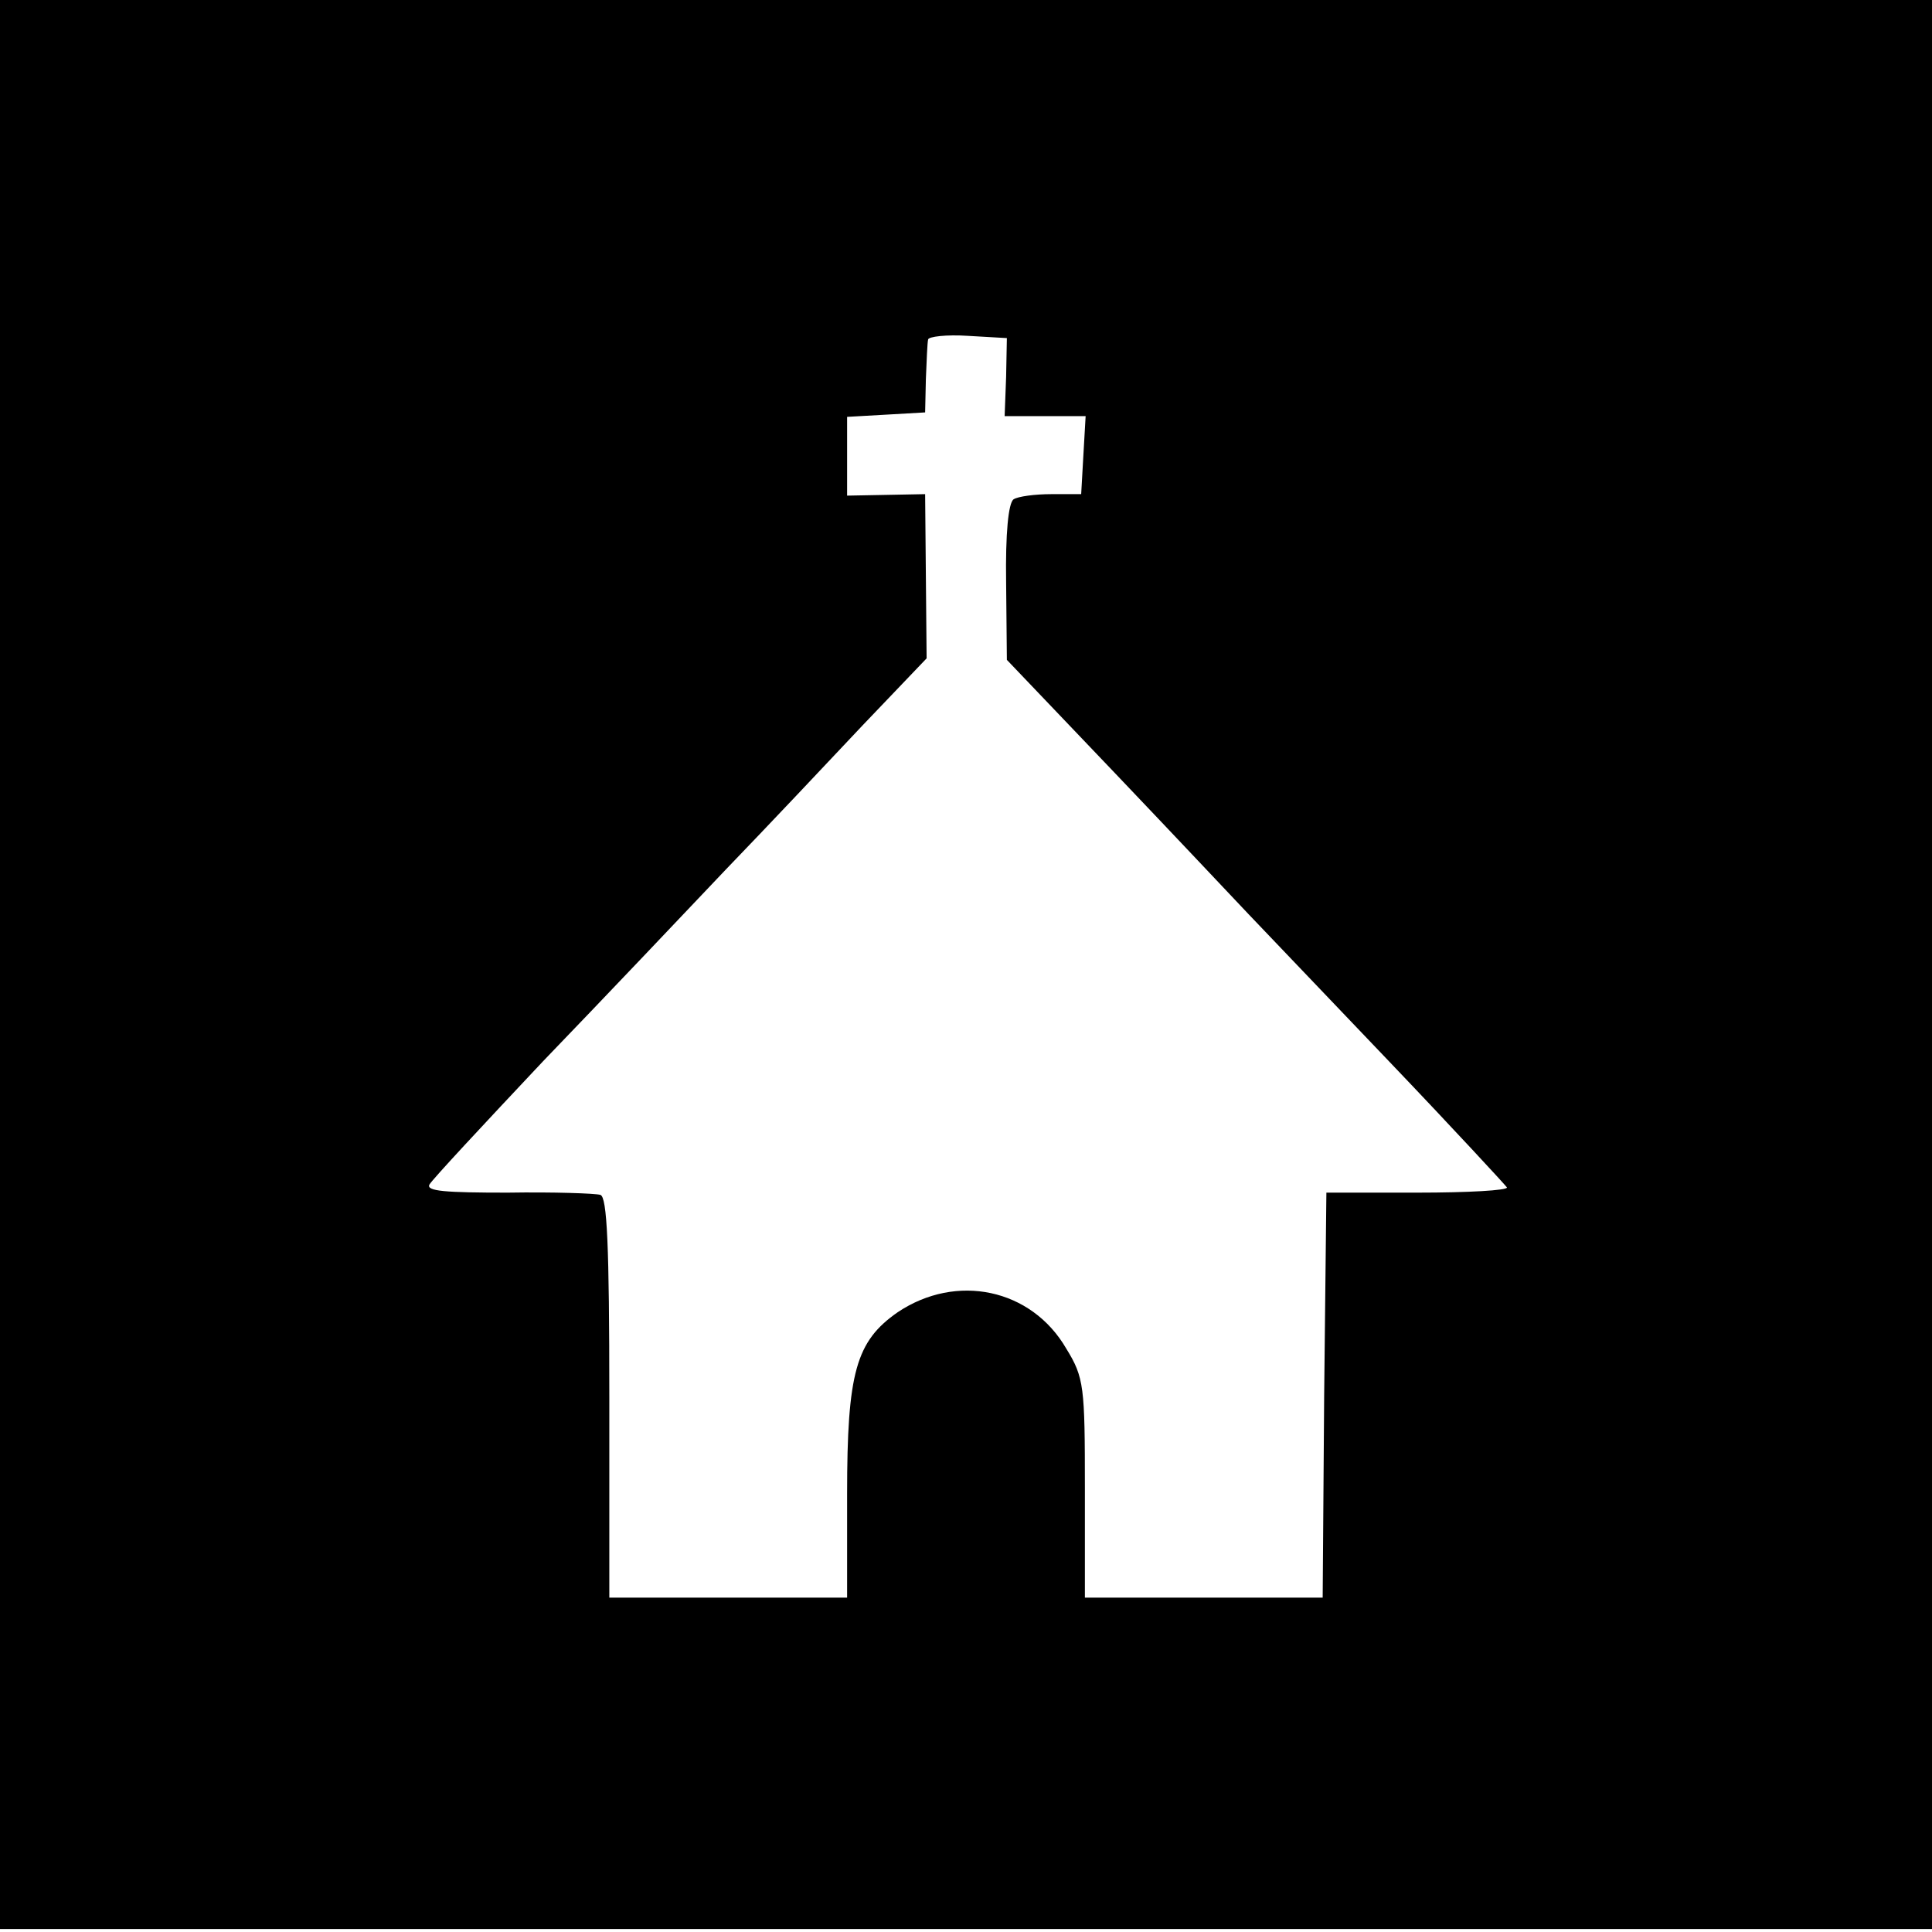 <?xml version="1.0" standalone="no"?>
<!DOCTYPE svg PUBLIC "-//W3C//DTD SVG 20010904//EN"
 "http://www.w3.org/TR/2001/REC-SVG-20010904/DTD/svg10.dtd">
<svg version="1.0" xmlns="http://www.w3.org/2000/svg"
 width="260pt" height="260pt" viewBox="0 0 260 260"
 preserveAspectRatio="xMidYMid meet">
<g transform="translate(0,260) scale(0.1,-0.1)"
fill="#000000" stroke="none">
<path d="M0 1302 l0 -1298 1300 0 1300 0 0 1298 0 1298 -1300 0 -1300 0 0
-1298z m1354 791 l-2 -53 55 0 54 0 -3 -52 -3 -53 -40 0 c-22 0 -45 -3 -51 -7
-7 -5 -11 -46 -10 -112 l1 -104 146 -153 c81 -85 161 -170 179 -189 18 -19
103 -108 189 -198 86 -90 157 -167 159 -170 1 -4 -53 -7 -120 -7 l-123 0 -3
-273 -2 -272 -160 0 -160 0 0 147 c0 137 -1 149 -25 188 -47 81 -148 102 -227
49 -56 -39 -68 -81 -68 -244 l0 -140 -160 0 -160 0 0 269 c0 206 -3 270 -12
273 -7 2 -63 4 -125 3 -84 0 -110 2 -105 11 4 7 73 81 153 166 81 84 191 200
245 257 55 57 138 145 185 195 l86 90 -1 110 -1 111 -52 -1 -53 -1 0 53 0 53
53 3 52 3 1 45 c1 25 2 49 3 53 0 4 25 7 54 5 l52 -3 -1 -52z"/>
</g>
</svg>
